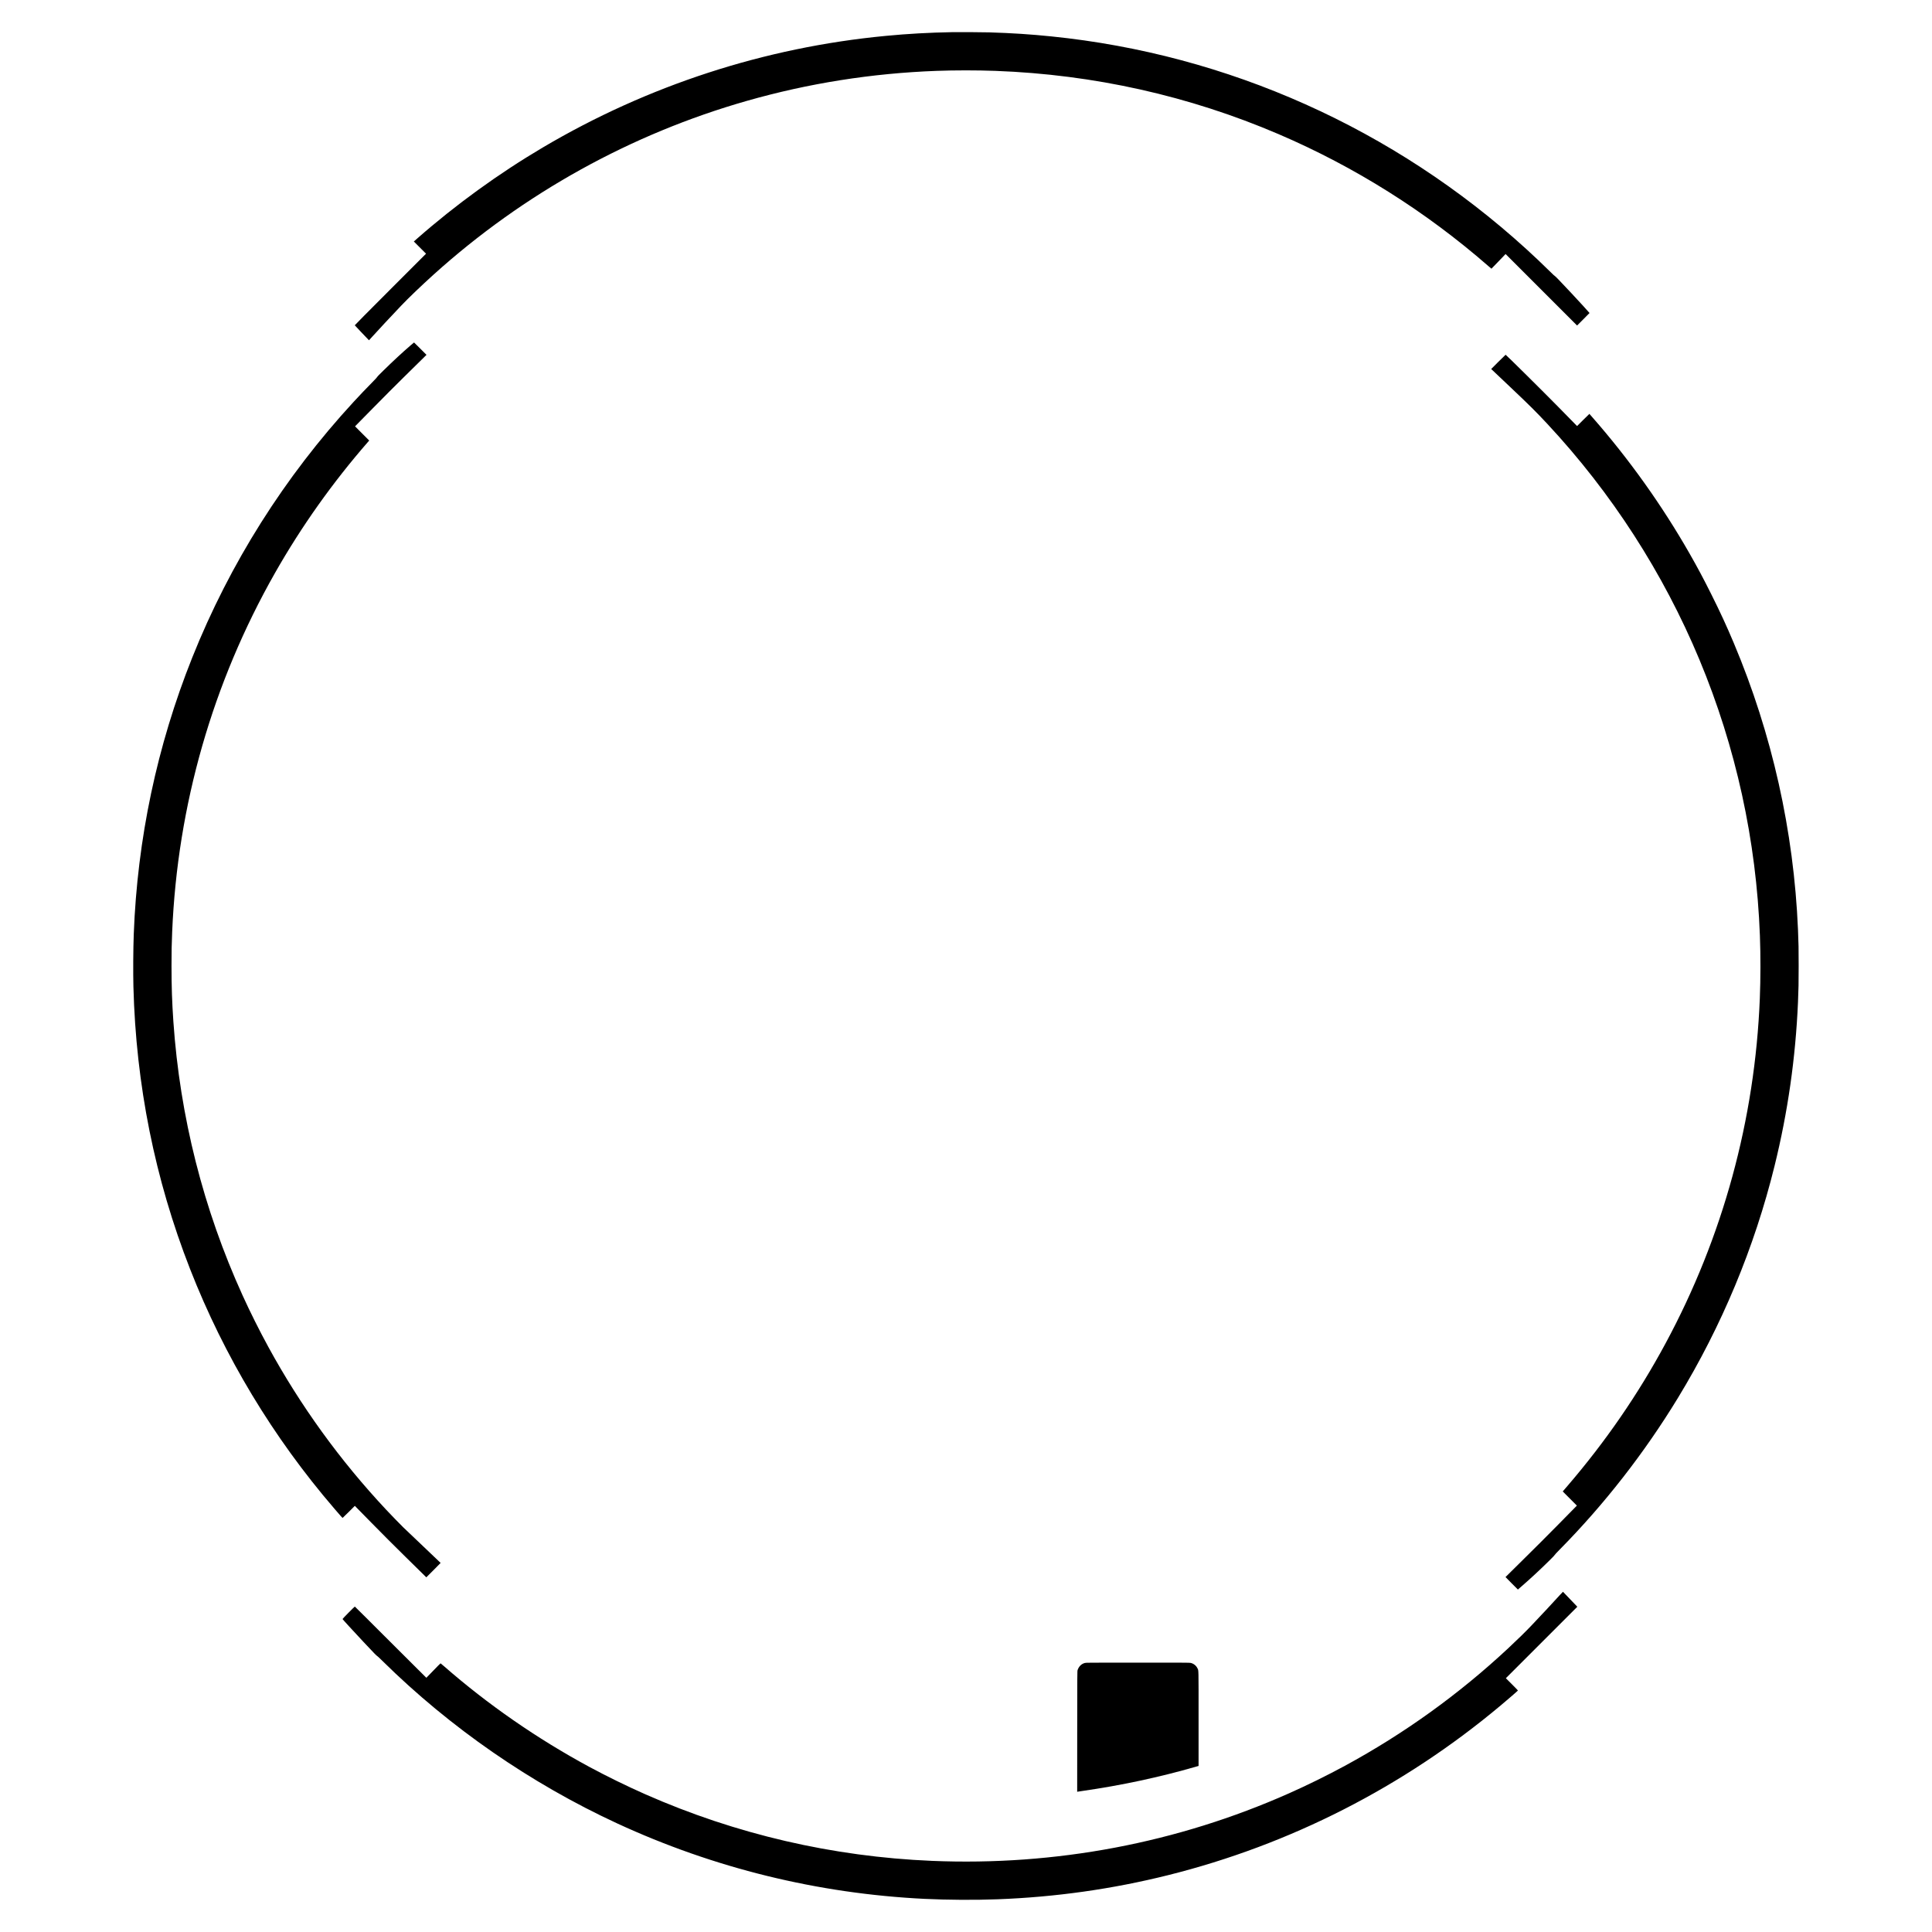 <?xml version="1.0" encoding="UTF-8" standalone="yes"?>
<svg version="1.0" xmlns="http://www.w3.org/2000/svg" width="3000mm" height="3000mm" viewBox="0 0 11339 11339" preserveAspectRatio="xMidYMid meet">
  <g transform="translate(0,11339) scale(0.1,-0.1)" fill="#000000" stroke="none">
    <path d="M55925 111504 c-1418 -27 -2635 -95 -3940 -220 -7107 -676 -13964
-2908 -20121 -6546 -2606 -1541 -5112 -3357 -7378 -5346 l-198 -175 358 -358
359 -359 -2094 -2094 c-1313 -1313 -2092 -2099 -2089 -2107 5 -11 618 -659
807 -852 l27 -28 185 203 c416 459 1055 1144 1701 1825 424 447 1208 1197
1920 1839 5272 4753 11573 8245 18377 10185 3616 1031 7324 1618 11116 1759
1083 40 2384 40 3470 0 5773 -214 11363 -1463 16618 -3714 4461 -1911 8626
-4530 12299 -7733 102 -90 189 -163 192 -163 2 0 190 194 417 431 l413 430
2098 -2098 2098 -2098 365 365 c201 201 365 367 365 370 0 11 -672 746 -1075
1175 -718 765 -930 985 -948 985 -13 0 -127 106 -316 293 -442 437 -900 870
-1381 1308 -7760 7060 -17501 11420 -27870 12473 -1218 124 -2307 195 -3635
236 -318 10 -1834 20 -2140 14z"/>
    <path d="M24124 93143 c-547 -474 -1004 -897 -1616 -1495 -247 -241 -368 -366
-368 -380 0 -14 -109 -131 -317 -342 -345 -349 -709 -731 -1064 -1116 -4059
-4403 -7272 -9492 -9479 -15020 -2065 -5170 -3220 -10635 -3430 -16230 -32
-857 -41 -2268 -20 -3080 150 -5759 1258 -11284 3323 -16565 2001 -5119 4870
-9884 8469 -14066 364 -424 473 -548 483 -548 5 -1 170 159 365 354 l355 355
989 -1007 c603 -616 1380 -1393 1995 -1996 553 -544 1052 -1035 1109 -1090
l102 -102 420 420 c231 231 420 423 420 426 0 4 -456 438 -1012 965 -557 527
-1091 1035 -1186 1129 -183 178 -736 750 -1008 1040 -2693 2874 -5021 6091
-6906 9545 -521 954 -1067 2046 -1505 3010 -2310 5077 -3684 10512 -4068
16085 -79 1160 -109 2039 -109 3275 0 856 8 1255 39 1995 312 7421 2370 14605
6033 21055 1548 2726 3389 5320 5465 7700 l66 75 -416 416 -416 417 1051 1068
c577 588 1393 1406 1813 1818 420 412 891 875 1047 1030 l283 280 -363 363
c-200 200 -365 363 -368 363 -4 0 -82 -66 -176 -147z"/>
    <path d="M87937 92152 l-418 -419 1108 -1050 c1175 -1113 1506 -1442 2184
-2168 3775 -4049 6807 -8748 8929 -13840 2144 -5144 3340 -10606 3550 -16205
43 -1155 41 -2512 -5 -3675 -284 -7109 -2167 -14002 -5528 -20240 -1611 -2992
-3522 -5769 -5765 -8379 l-274 -319 415 -416 415 -416 -1062 -1080 c-626 -636
-1486 -1496 -2094 -2093 -568 -558 -1032 -1017 -1032 -1020 0 -4 163 -170 363
-370 l363 -363 204 177 c551 478 1091 979 1662 1543 190 187 298 301 298 314
0 12 107 128 288 311 2616 2649 4971 5670 6937 8896 2576 4230 4495 8835 5675
13623 779 3159 1233 6333 1375 9607 33 777 39 1099 39 2125 1 1026 -5 1329
-39 2135 -246 5791 -1520 11482 -3766 16816 -424 1007 -798 1818 -1326 2874
-449 899 -806 1568 -1273 2385 -1617 2830 -3550 5542 -5694 7985 -99 113 -181
207 -183 210 -2 2 -166 -158 -363 -355 l-360 -360 -104 105 c-57 58 -512 521
-1011 1030 -839 855 -3055 3050 -3080 3050 -6 0 -198 -188 -428 -418z"/>
    <path d="M91555 19783 c-383 -423 -1053 -1142 -1691 -1813 -313 -330 -826
-832 -1344 -1315 -2894 -2700 -6106 -5012 -9591 -6903 -1029 -558 -2195 -1133
-3274 -1612 -6567 -2918 -13707 -4269 -20960 -3965 -5831 245 -11505 1563
-16815 3905 -1093 483 -2268 1058 -3295 1612 -3063 1655 -5960 3663 -8538
5917 -98 86 -184 157 -191 159 -7 1 -196 -189 -420 -423 -224 -234 -410 -425
-414 -425 -4 0 -948 940 -2097 2090 -1149 1150 -2095 2090 -2100 2090 -19 0
-728 -718 -722 -732 11 -27 644 -717 1231 -1343 667 -709 770 -815 789 -815
12 0 142 -121 338 -315 3950 -3896 8692 -7177 13754 -9518 5685 -2628 11774
-4123 18045 -4432 1337 -65 2964 -75 4280 -25 3426 130 6742 599 10015 1416
7170 1790 13828 5188 19525 9964 461 386 1008 861 1009 875 1 6 -159 170 -354
365 l-355 355 2097 2097 2097 2097 -31 33 c-317 335 -806 844 -811 846 -4 1
-84 -82 -177 -185z"/>
    <path d="M63671 15790 c-202 -53 -354 -202 -427 -420 -18 -53 -19 -172 -22
-3598 l-2 -3542 22 5 c13 3 133 21 268 40 2297 329 4527 806 6700 1433 l135
39 0 2769 c0 3058 6 2810 -67 2963 -74 156 -224 275 -398 315 -58 14 -412 16
-3100 15 -2968 0 -3037 -1 -3109 -19z"/>
  </g>
</svg>